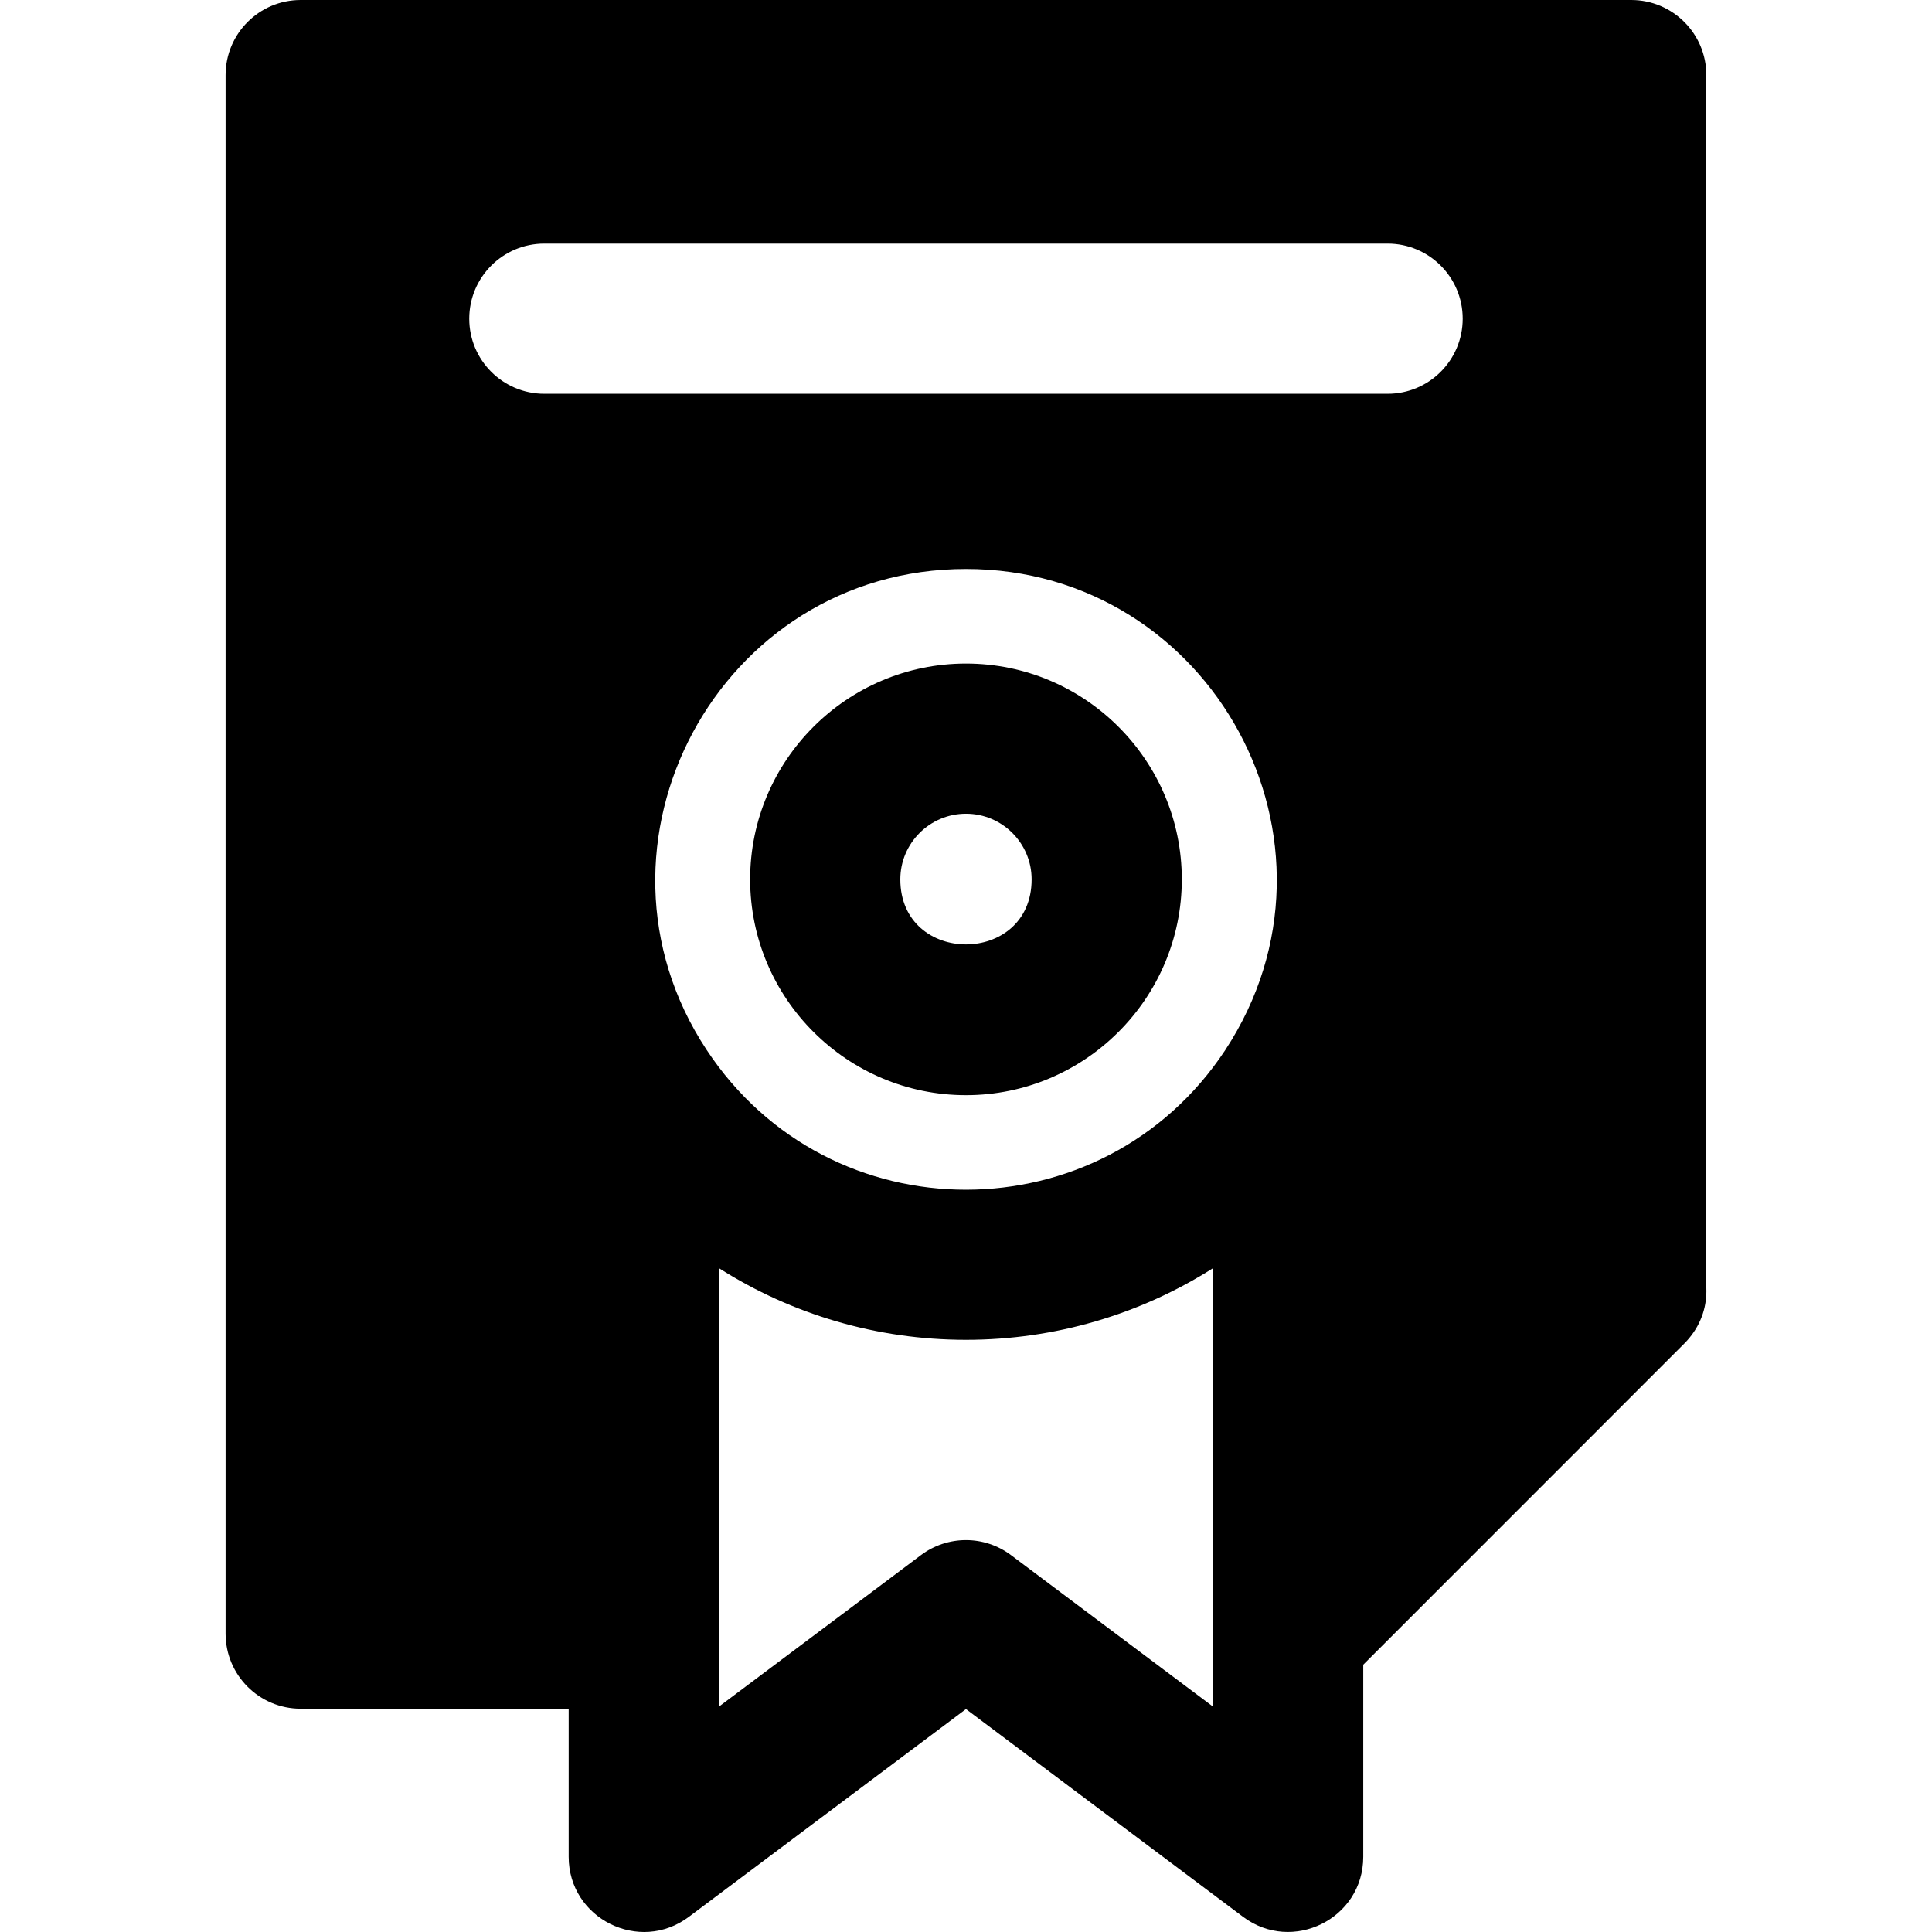 <?xml version="1.0" encoding="iso-8859-1"?>
<!-- Uploaded to: SVG Repo, www.svgrepo.com, Generator: SVG Repo Mixer Tools -->
<svg fill="#000000" height="800px" width="800px" version="1.1" id="Layer_1" xmlns="http://www.w3.org/2000/svg" xmlns:xlink="http://www.w3.org/1999/xlink" 
	 viewBox="0 0 512 512" xml:space="preserve">
<g>
	<g>
		<g>
			<path d="M432.299,0H79.684c-10.99,0-19.899,8.91-19.899,19.899v413.029c0,10.99,8.91,19.899,19.899,19.899h71.02v39.248
				c0,16.357,18.732,25.748,31.836,15.921l73.451-55.073l73.45,55.072c13.015,9.759,31.837,0.563,31.837-15.921v-50.913
				l85.093-85.118c0.451-0.45,0.866-0.914,1.262-1.386c0.023-0.028,0.044-0.056,0.066-0.084c3.302-3.985,4.688-8.677,4.499-13.242
				V19.899C452.198,8.91,443.289,0,432.299,0z M267.943,412.135c-7.078-5.317-16.82-5.317-23.9,0
				c-12.237,9.189,2.643-1.969-53.538,40.15c0-64.566,0.096-86.989,0.154-116.123c19.219,12.181,41.751,18.9,65.291,18.907
				c0.012,0,0.023,0,0.035,0c23.615,0,46.223-6.751,65.487-18.993c0.003,1.603,0.011,114.881,0.011,116.209
				C319.253,450.612,271.36,414.701,267.943,412.135z M324.688,278.304c-32.492,49.186-104.767,49.485-137.459-0.129
				c-35.731-54.237,3.127-127.392,68.763-127.392C321.158,150.783,360.777,223.337,324.688,278.304z M367.731,104.358H144.255
				c-10.99,0-19.899-8.91-19.899-19.899s8.91-19.899,19.899-19.899h223.477c10.99,0,19.899,8.91,19.899,19.899
				S378.721,104.358,367.731,104.358z"/>
			<path d="M256,175.85c-31.542,0-57.204,25.655-57.204,57.19s25.662,57.19,57.204,57.19c31.535,0,57.19-25.655,57.19-57.19
				S287.535,175.85,256,175.85z M238.594,233.04c0-9.59,7.808-17.392,17.405-17.392c9.59,0,17.392,7.802,17.392,17.392
				C273.391,256.025,238.594,256.029,238.594,233.04z"/>
		</g>
	</g>
</g>
</svg>